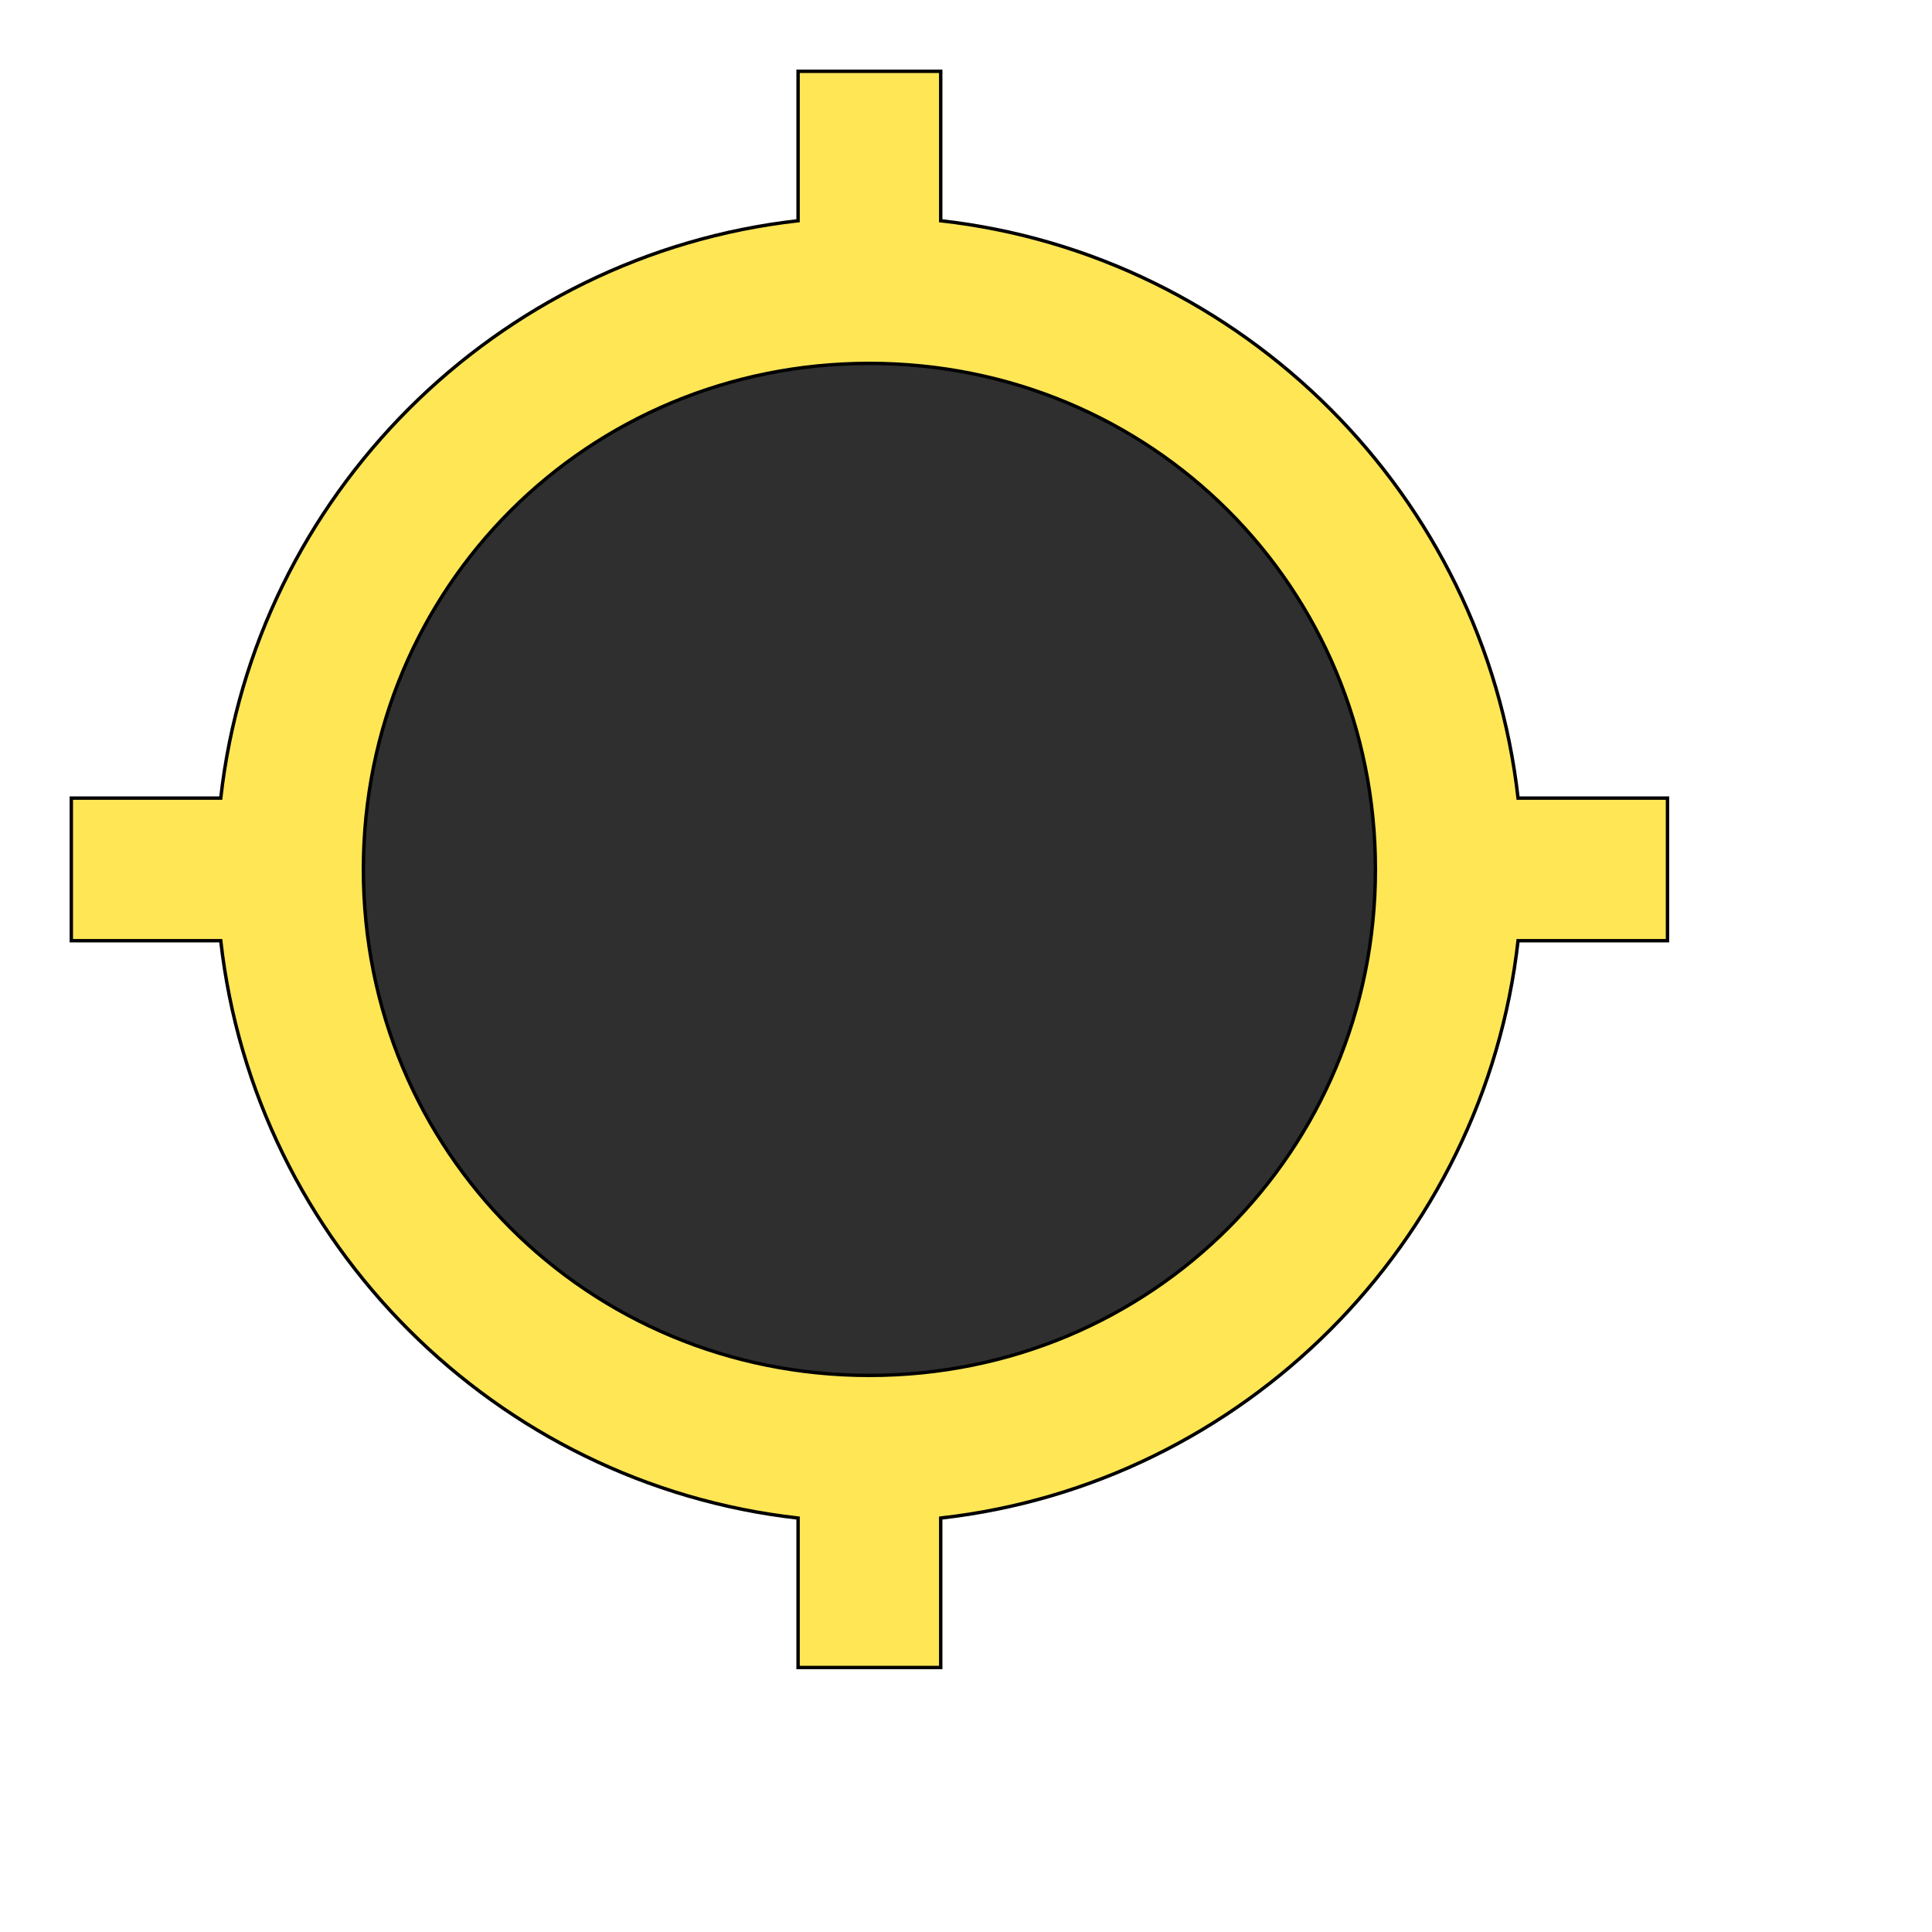 <svg id="th_wav_gps-not-fixed" width="100%" height="100%" xmlns="http://www.w3.org/2000/svg" version="1.1" xmlns:xlink="http://www.w3.org/1999/xlink" xmlns:svgjs="http://svgjs.com/svgjs" preserveAspectRatio="xMidYMin slice" data-uid="wav_gps-not-fixed" data-keyword="wav_gps-not-fixed" viewBox="0 0 512 512" transform="matrix(0.9,0,0,0.9,0,0)" data-colors="[&quot;#ffdf99&quot;,&quot;#ffe655&quot;,&quot;#2f2f2f&quot;]"><defs id="SvgjsDefs16681" fill="#ffdf99"></defs><path id="th_wav_gps-not-fixed_0" d="M447 235C437 146 366 75 277 65L277 21L235 21L235 65C146 75 75 146 65 235L21 235L21 277L65 277C75 366 146 437 235 447L235 491L277 491L277 447C366 437 437 366 447 277L491 277L491 235Z " fill-rule="evenodd" fill="#ffe655" stroke-width="1" stroke="#000000"></path><path id="th_wav_gps-not-fixed_1" d="M256 405C173 405 107 339 107 256C107 173 173 107 256 107C339 107 405 173 405 256C405 339 339 405 256 405Z " fill-rule="evenodd" fill="#2f2f2f" stroke-width="1" stroke="#000000"></path></svg>
